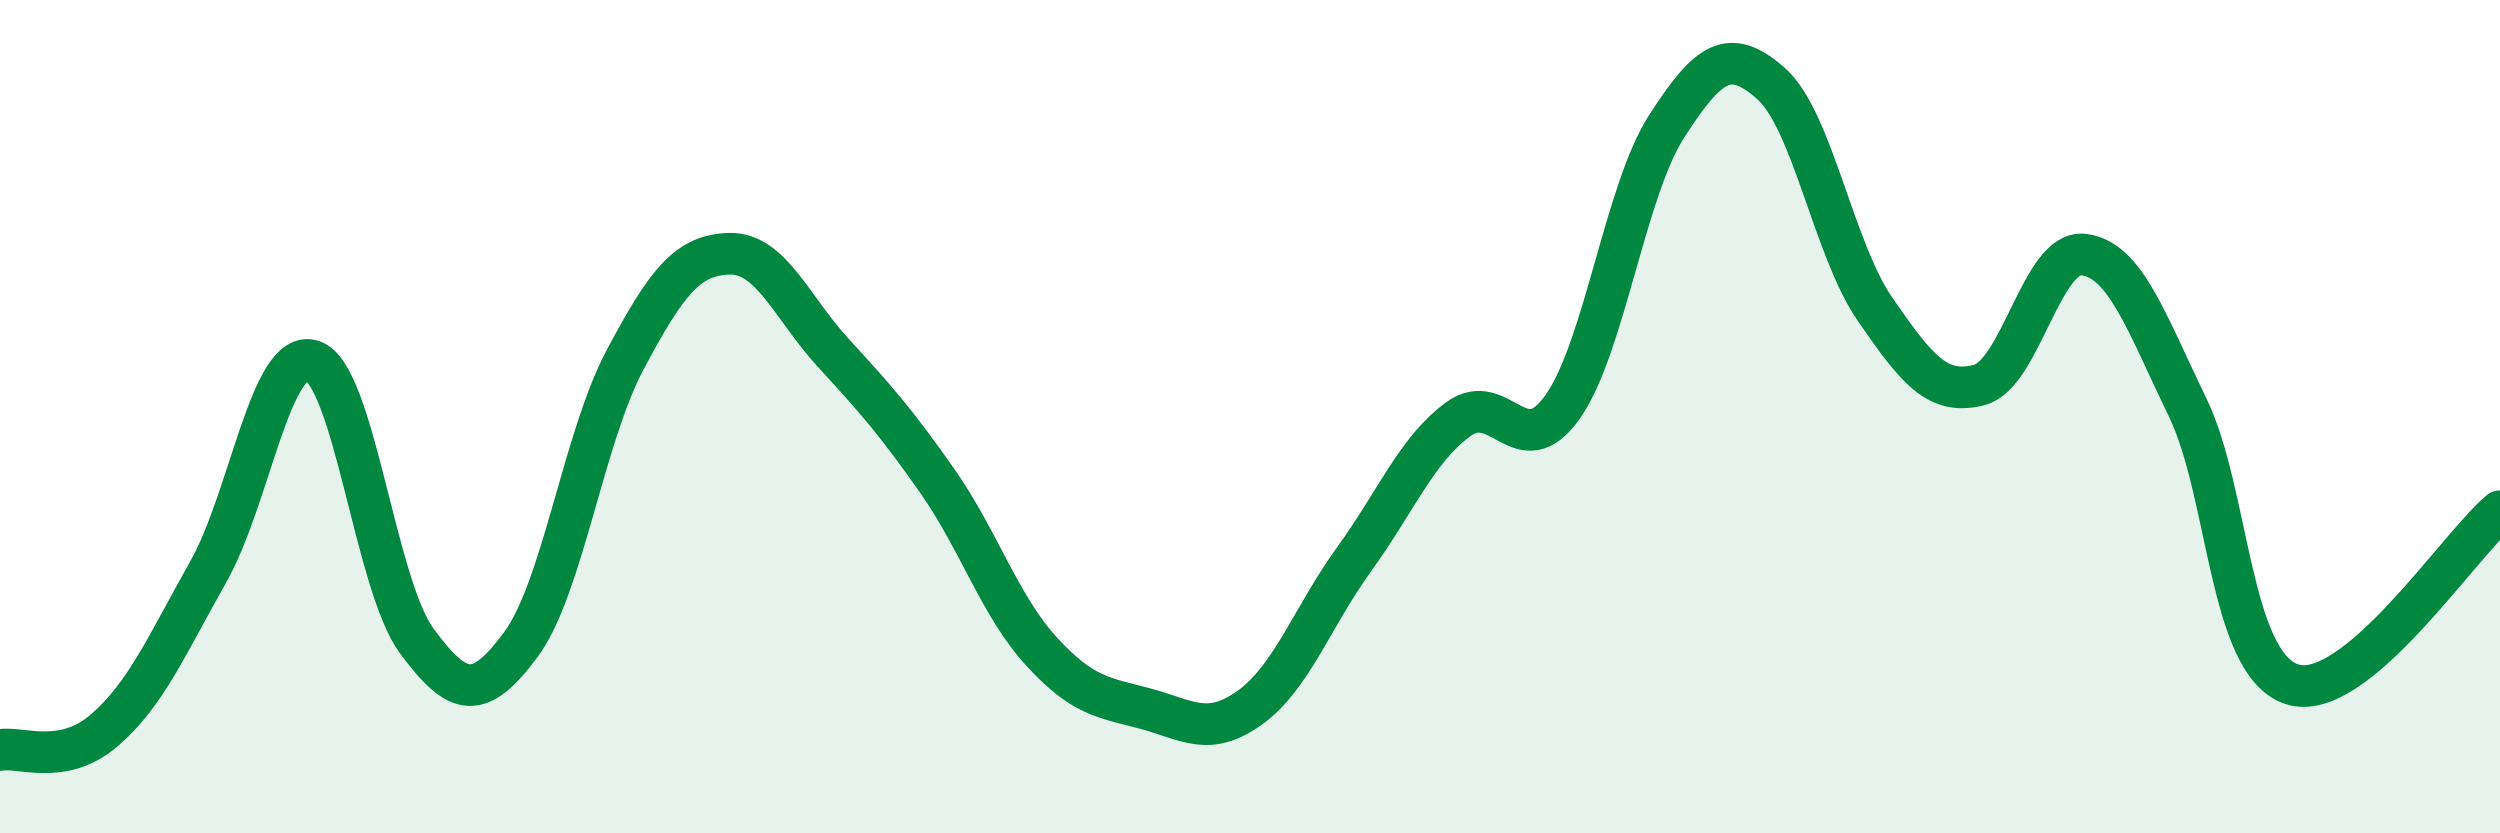 
    <svg width="60" height="20" viewBox="0 0 60 20" xmlns="http://www.w3.org/2000/svg">
      <path
        d="M 0,18 C 0.5,17.91 1.5,18.39 2.5,17.53 C 3.5,16.67 4,15.49 5,13.72 C 6,11.95 6.5,8.33 7.5,8.66 C 8.5,8.99 9,14.02 10,15.38 C 11,16.74 11.5,16.82 12.5,15.47 C 13.5,14.12 14,10.52 15,8.64 C 16,6.76 16.5,6.12 17.5,6.09 C 18.5,6.06 19,7.38 20,8.47 C 21,9.56 21.5,10.12 22.5,11.55 C 23.5,12.98 24,14.55 25,15.64 C 26,16.73 26.5,16.74 27.5,17.01 C 28.5,17.28 29,17.7 30,16.98 C 31,16.26 31.5,14.8 32.5,13.42 C 33.5,12.04 34,10.79 35,10.06 C 36,9.33 36.5,11.18 37.5,9.77 C 38.5,8.36 39,4.58 40,3.03 C 41,1.48 41.5,1.12 42.5,2 C 43.5,2.88 44,5.97 45,7.42 C 46,8.87 46.5,9.5 47.5,9.24 C 48.5,8.98 49,6 50,6.11 C 51,6.22 51.5,7.71 52.5,9.77 C 53.5,11.83 53.5,15.92 55,16.42 C 56.5,16.92 59,13.1 60,12.27L60 20L0 20Z"
        fill="#008740"
        opacity="0.1"
        stroke-linecap="round"
        stroke-linejoin="round"
      />
      <path
        d="M 0,18 C 0.5,17.91 1.5,18.39 2.5,17.53 C 3.5,16.67 4,15.49 5,13.72 C 6,11.95 6.5,8.33 7.5,8.66 C 8.5,8.99 9,14.02 10,15.38 C 11,16.74 11.5,16.82 12.5,15.47 C 13.5,14.12 14,10.52 15,8.64 C 16,6.76 16.5,6.12 17.5,6.09 C 18.5,6.06 19,7.38 20,8.47 C 21,9.56 21.5,10.12 22.5,11.55 C 23.5,12.98 24,14.55 25,15.64 C 26,16.73 26.5,16.74 27.5,17.01 C 28.5,17.28 29,17.7 30,16.98 C 31,16.26 31.5,14.8 32.5,13.42 C 33.5,12.04 34,10.79 35,10.06 C 36,9.33 36.5,11.18 37.5,9.77 C 38.5,8.36 39,4.58 40,3.03 C 41,1.48 41.5,1.12 42.5,2 C 43.5,2.88 44,5.97 45,7.42 C 46,8.87 46.5,9.5 47.5,9.24 C 48.5,8.98 49,6 50,6.11 C 51,6.22 51.5,7.71 52.5,9.77 C 53.5,11.83 53.5,15.92 55,16.42 C 56.5,16.92 59,13.1 60,12.27"
        stroke="#008740"
        stroke-width="1"
        fill="none"
        stroke-linecap="round"
        stroke-linejoin="round"
      />
    </svg>
  